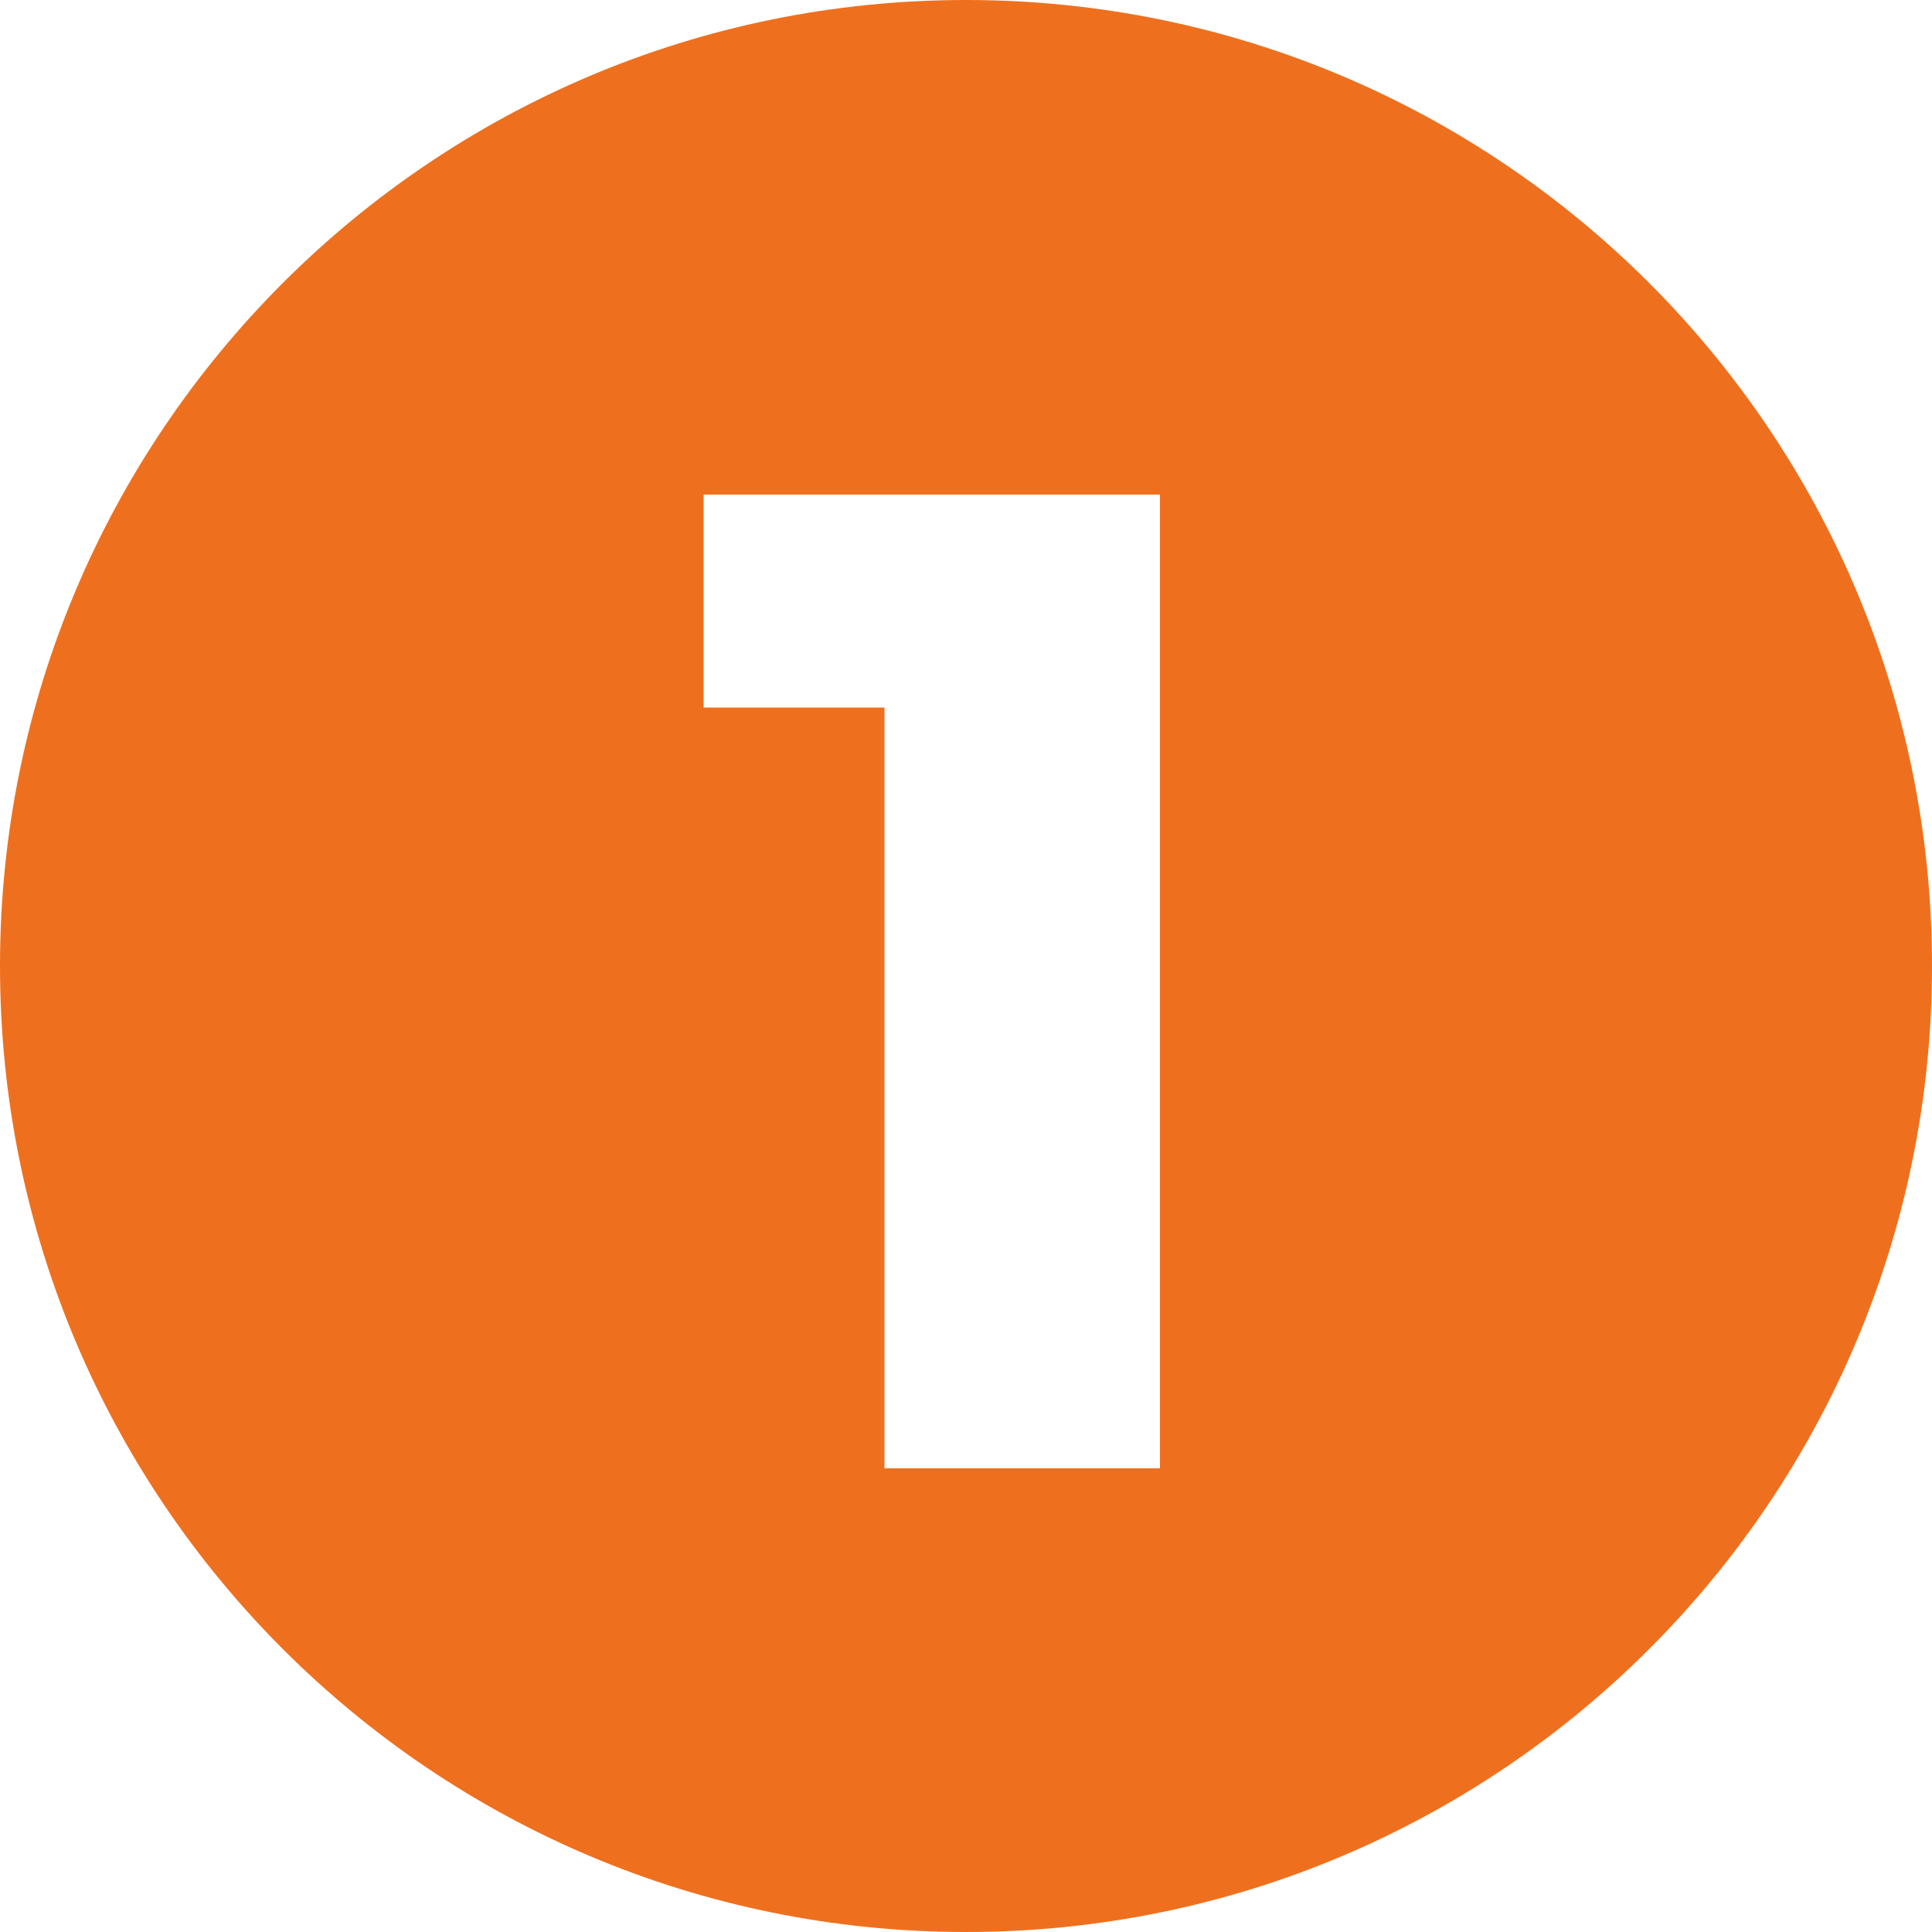 <svg xmlns="http://www.w3.org/2000/svg" id="Capa_2" data-name="Capa 2" viewBox="0 0 50 50"><defs><style> .cls-1 { fill: #ee701e; } </style></defs><g id="Capa_1-2" data-name="Capa 1"><path class="cls-1" d="M25,0C11.19,0,0,11.19,0,25s11.19,25,25,25,25-11.19,25-25S38.81,0,25,0ZM30.02,38h-7.13v-19.69h-4.68v-5.51h11.81v25.2Z"></path></g></svg>